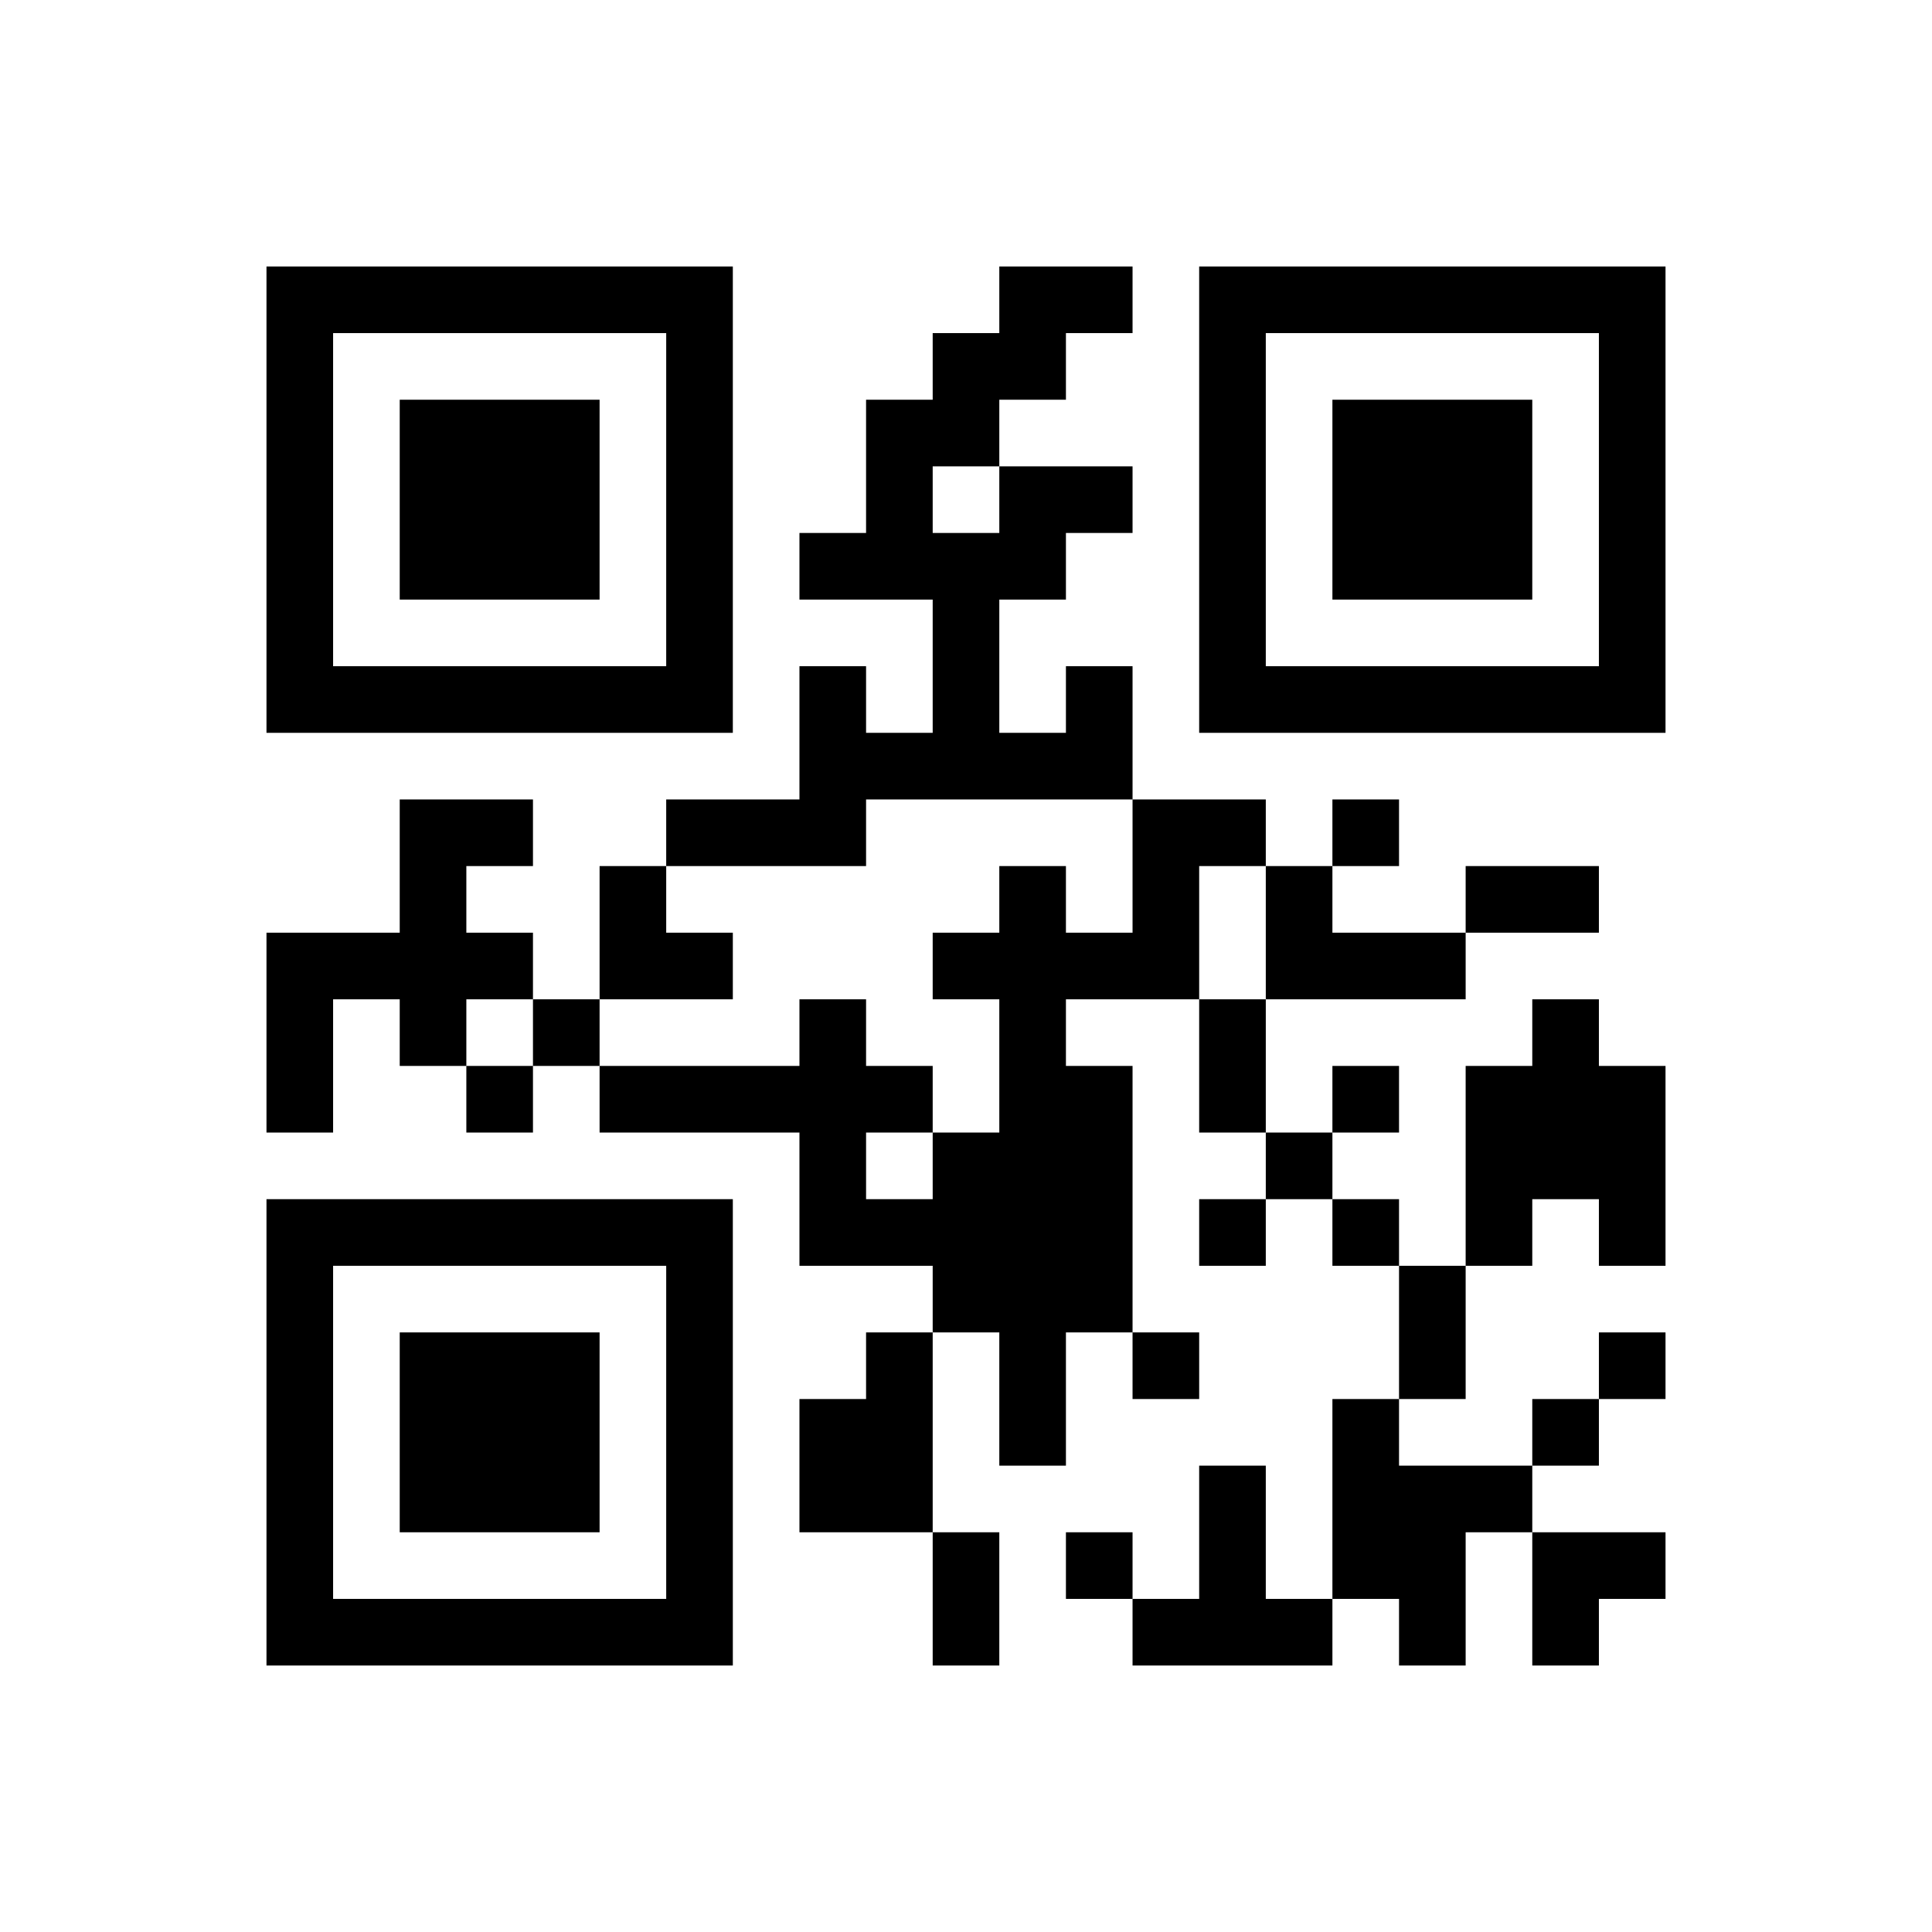 ﻿<?xml version="1.0" encoding="UTF-8"?>
<!DOCTYPE svg PUBLIC "-//W3C//DTD SVG 1.1//EN" "http://www.w3.org/Graphics/SVG/1.1/DTD/svg11.dtd">
<svg xmlns="http://www.w3.org/2000/svg" version="1.1" viewBox="0 0 29 29" stroke="none">
	<rect width="100%" height="100%" fill="#ffffff"/>
	<path d="M4,4h7v1h-7z M15,4h2v1h-2z M18,4h7v1h-7z M4,5h1v6h-1z M10,5h1v6h-1z M14,5h2v1h-2z M18,5h1v6h-1z M24,5h1v6h-1z M6,6h3v3h-3z M13,6h1v3h-1z M14,6h1v1h-1z M20,6h3v3h-3z M15,7h2v1h-2z M12,8h1v1h-1z M14,8h1v4h-1z M15,8h1v1h-1z M5,10h5v1h-5z M12,10h1v3h-1z M16,10h1v2h-1z M19,10h5v1h-5z M13,11h1v1h-1z M15,11h1v1h-1z M6,12h1v4h-1z M7,12h1v1h-1z M10,12h2v1h-2z M17,12h1v3h-1z M18,12h1v1h-1z M20,12h1v1h-1z M9,13h1v2h-1z M15,13h1v9h-1z M19,13h1v2h-1z M22,13h2v1h-2z M4,14h1v3h-1z M5,14h1v1h-1z M7,14h1v1h-1z M10,14h1v1h-1z M14,14h1v1h-1z M16,14h1v1h-1z M20,14h2v1h-2z M8,15h1v1h-1z M12,15h1v4h-1z M18,15h1v2h-1z M23,15h1v3h-1z M7,16h1v1h-1z M9,16h3v1h-3z M13,16h1v1h-1z M16,16h1v4h-1z M20,16h1v1h-1z M22,16h1v3h-1z M24,16h1v3h-1z M14,17h1v3h-1z M19,17h1v1h-1z M4,18h7v1h-7z M13,18h1v1h-1z M18,18h1v1h-1z M20,18h1v1h-1z M4,19h1v6h-1z M10,19h1v6h-1z M21,19h1v2h-1z M6,20h3v3h-3z M13,20h1v3h-1z M17,20h1v1h-1z M24,20h1v1h-1z M12,21h1v2h-1z M20,21h1v3h-1z M23,21h1v1h-1z M18,22h1v3h-1z M21,22h1v3h-1z M22,22h1v1h-1z M14,23h1v2h-1z M16,23h1v1h-1z M23,23h2v1h-2z M5,24h5v1h-5z M17,24h1v1h-1z M19,24h1v1h-1z M23,24h1v1h-1z" fill="#000000"/>
</svg>
